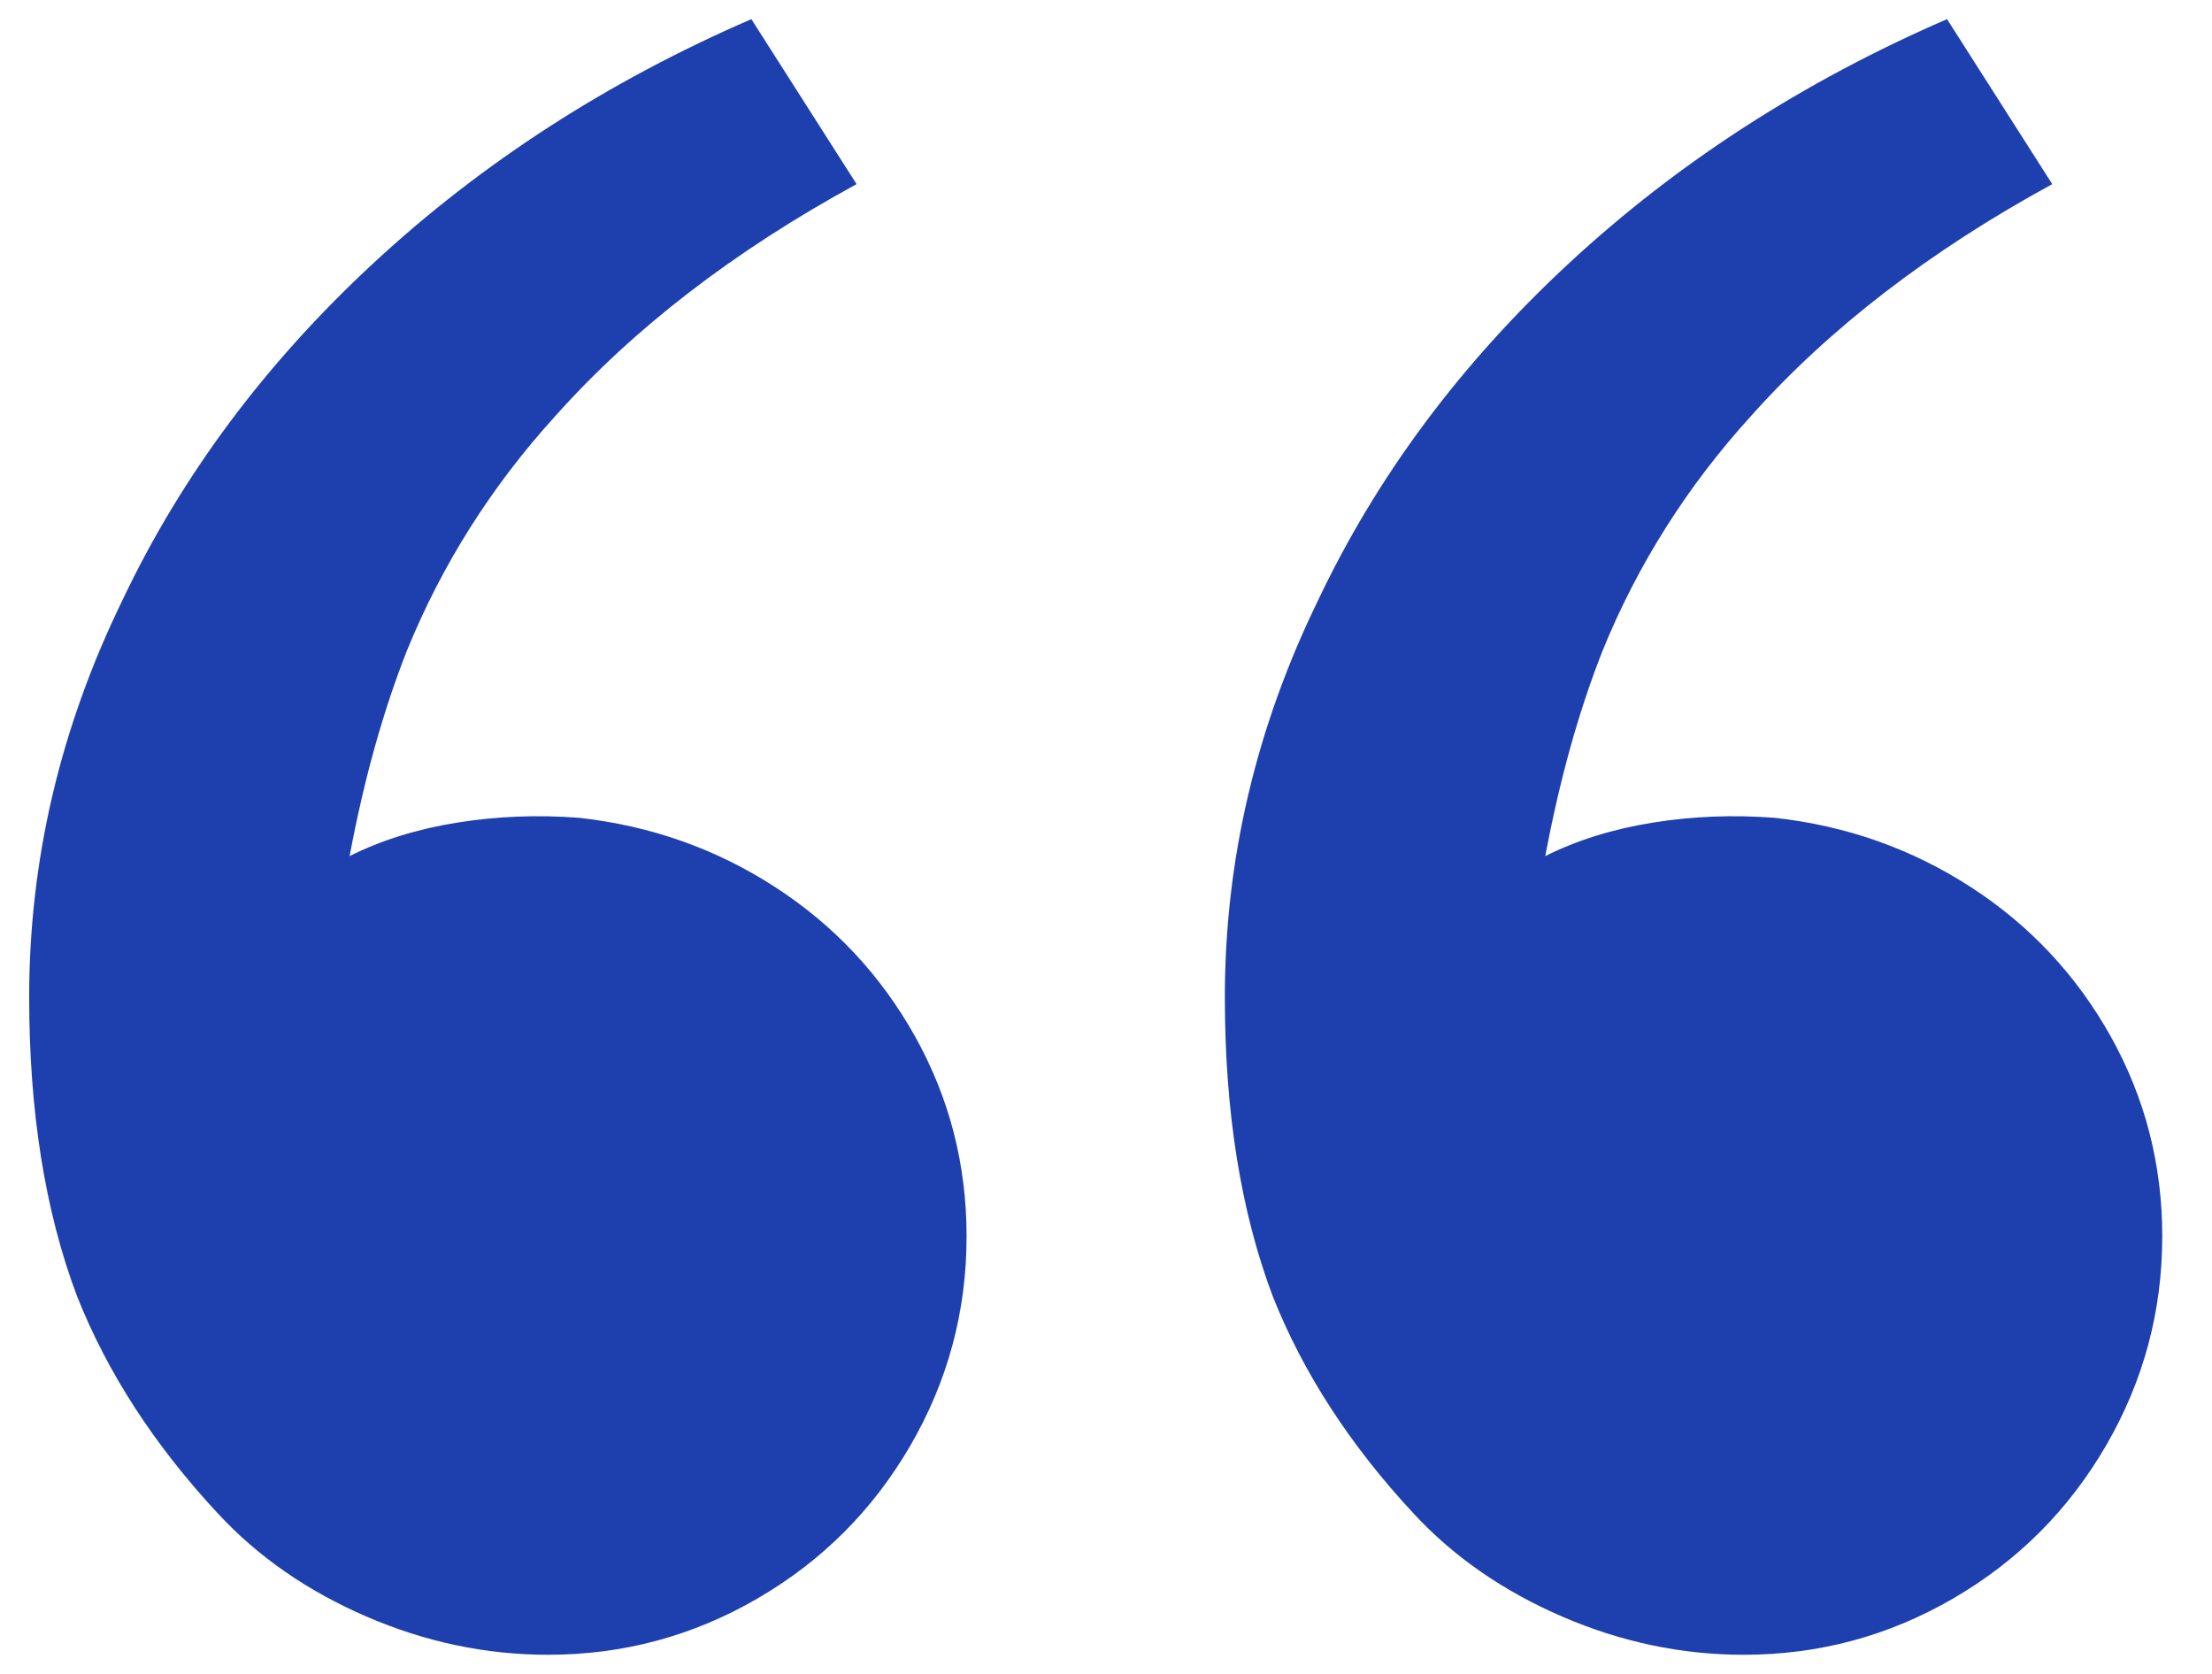 <svg xmlns="http://www.w3.org/2000/svg" width="37" height="28" viewBox="0 0 37 28" fill="none"><path d="M3.648 25.32C2.581 24.174 1.795 22.96 1.288 21.68C0.755 20.267 0.488 18.6 0.488 16.68C0.488 14.387 1.008 12.174 2.048 10.04C3.035 7.96 4.435 6.08 6.248 4.4C8.061 2.72 10.168 1.36 12.568 0.32L14.328 3.08C12.275 4.2 10.595 5.494 9.288 6.96C8.221 8.134 7.395 9.44 6.808 10.88C6.408 11.893 6.088 13.04 5.848 14.32C6.381 14.053 6.981 13.867 7.648 13.76C8.315 13.653 8.995 13.627 9.688 13.68C10.888 13.813 11.981 14.2 12.968 14.84C13.955 15.48 14.735 16.314 15.308 17.34C15.881 18.367 16.168 19.48 16.168 20.68C16.168 21.933 15.855 23.1 15.228 24.18C14.601 25.26 13.748 26.113 12.668 26.74C11.588 27.367 10.421 27.68 9.168 27.68C8.128 27.68 7.115 27.467 6.128 27.04C5.141 26.613 4.315 26.04 3.648 25.32ZM23.648 25.32C22.581 24.174 21.795 22.96 21.288 21.68C20.755 20.267 20.488 18.6 20.488 16.68C20.488 14.387 21.008 12.174 22.048 10.04C23.035 7.96 24.435 6.08 26.248 4.4C28.061 2.72 30.168 1.36 32.568 0.32L34.328 3.08C32.275 4.2 30.595 5.494 29.288 6.96C28.221 8.134 27.395 9.44 26.808 10.88C26.408 11.893 26.088 13.04 25.848 14.32C26.381 14.053 26.981 13.867 27.648 13.76C28.315 13.653 28.995 13.627 29.688 13.68C30.888 13.813 31.981 14.2 32.968 14.84C33.955 15.48 34.735 16.314 35.308 17.34C35.881 18.367 36.168 19.48 36.168 20.68C36.168 21.933 35.855 23.1 35.228 24.18C34.601 25.26 33.748 26.113 32.668 26.74C31.588 27.367 30.421 27.68 29.168 27.68C28.128 27.68 27.115 27.467 26.128 27.04C25.141 26.613 24.315 26.04 23.648 25.32Z" fill="#1E40AF"></path></svg>